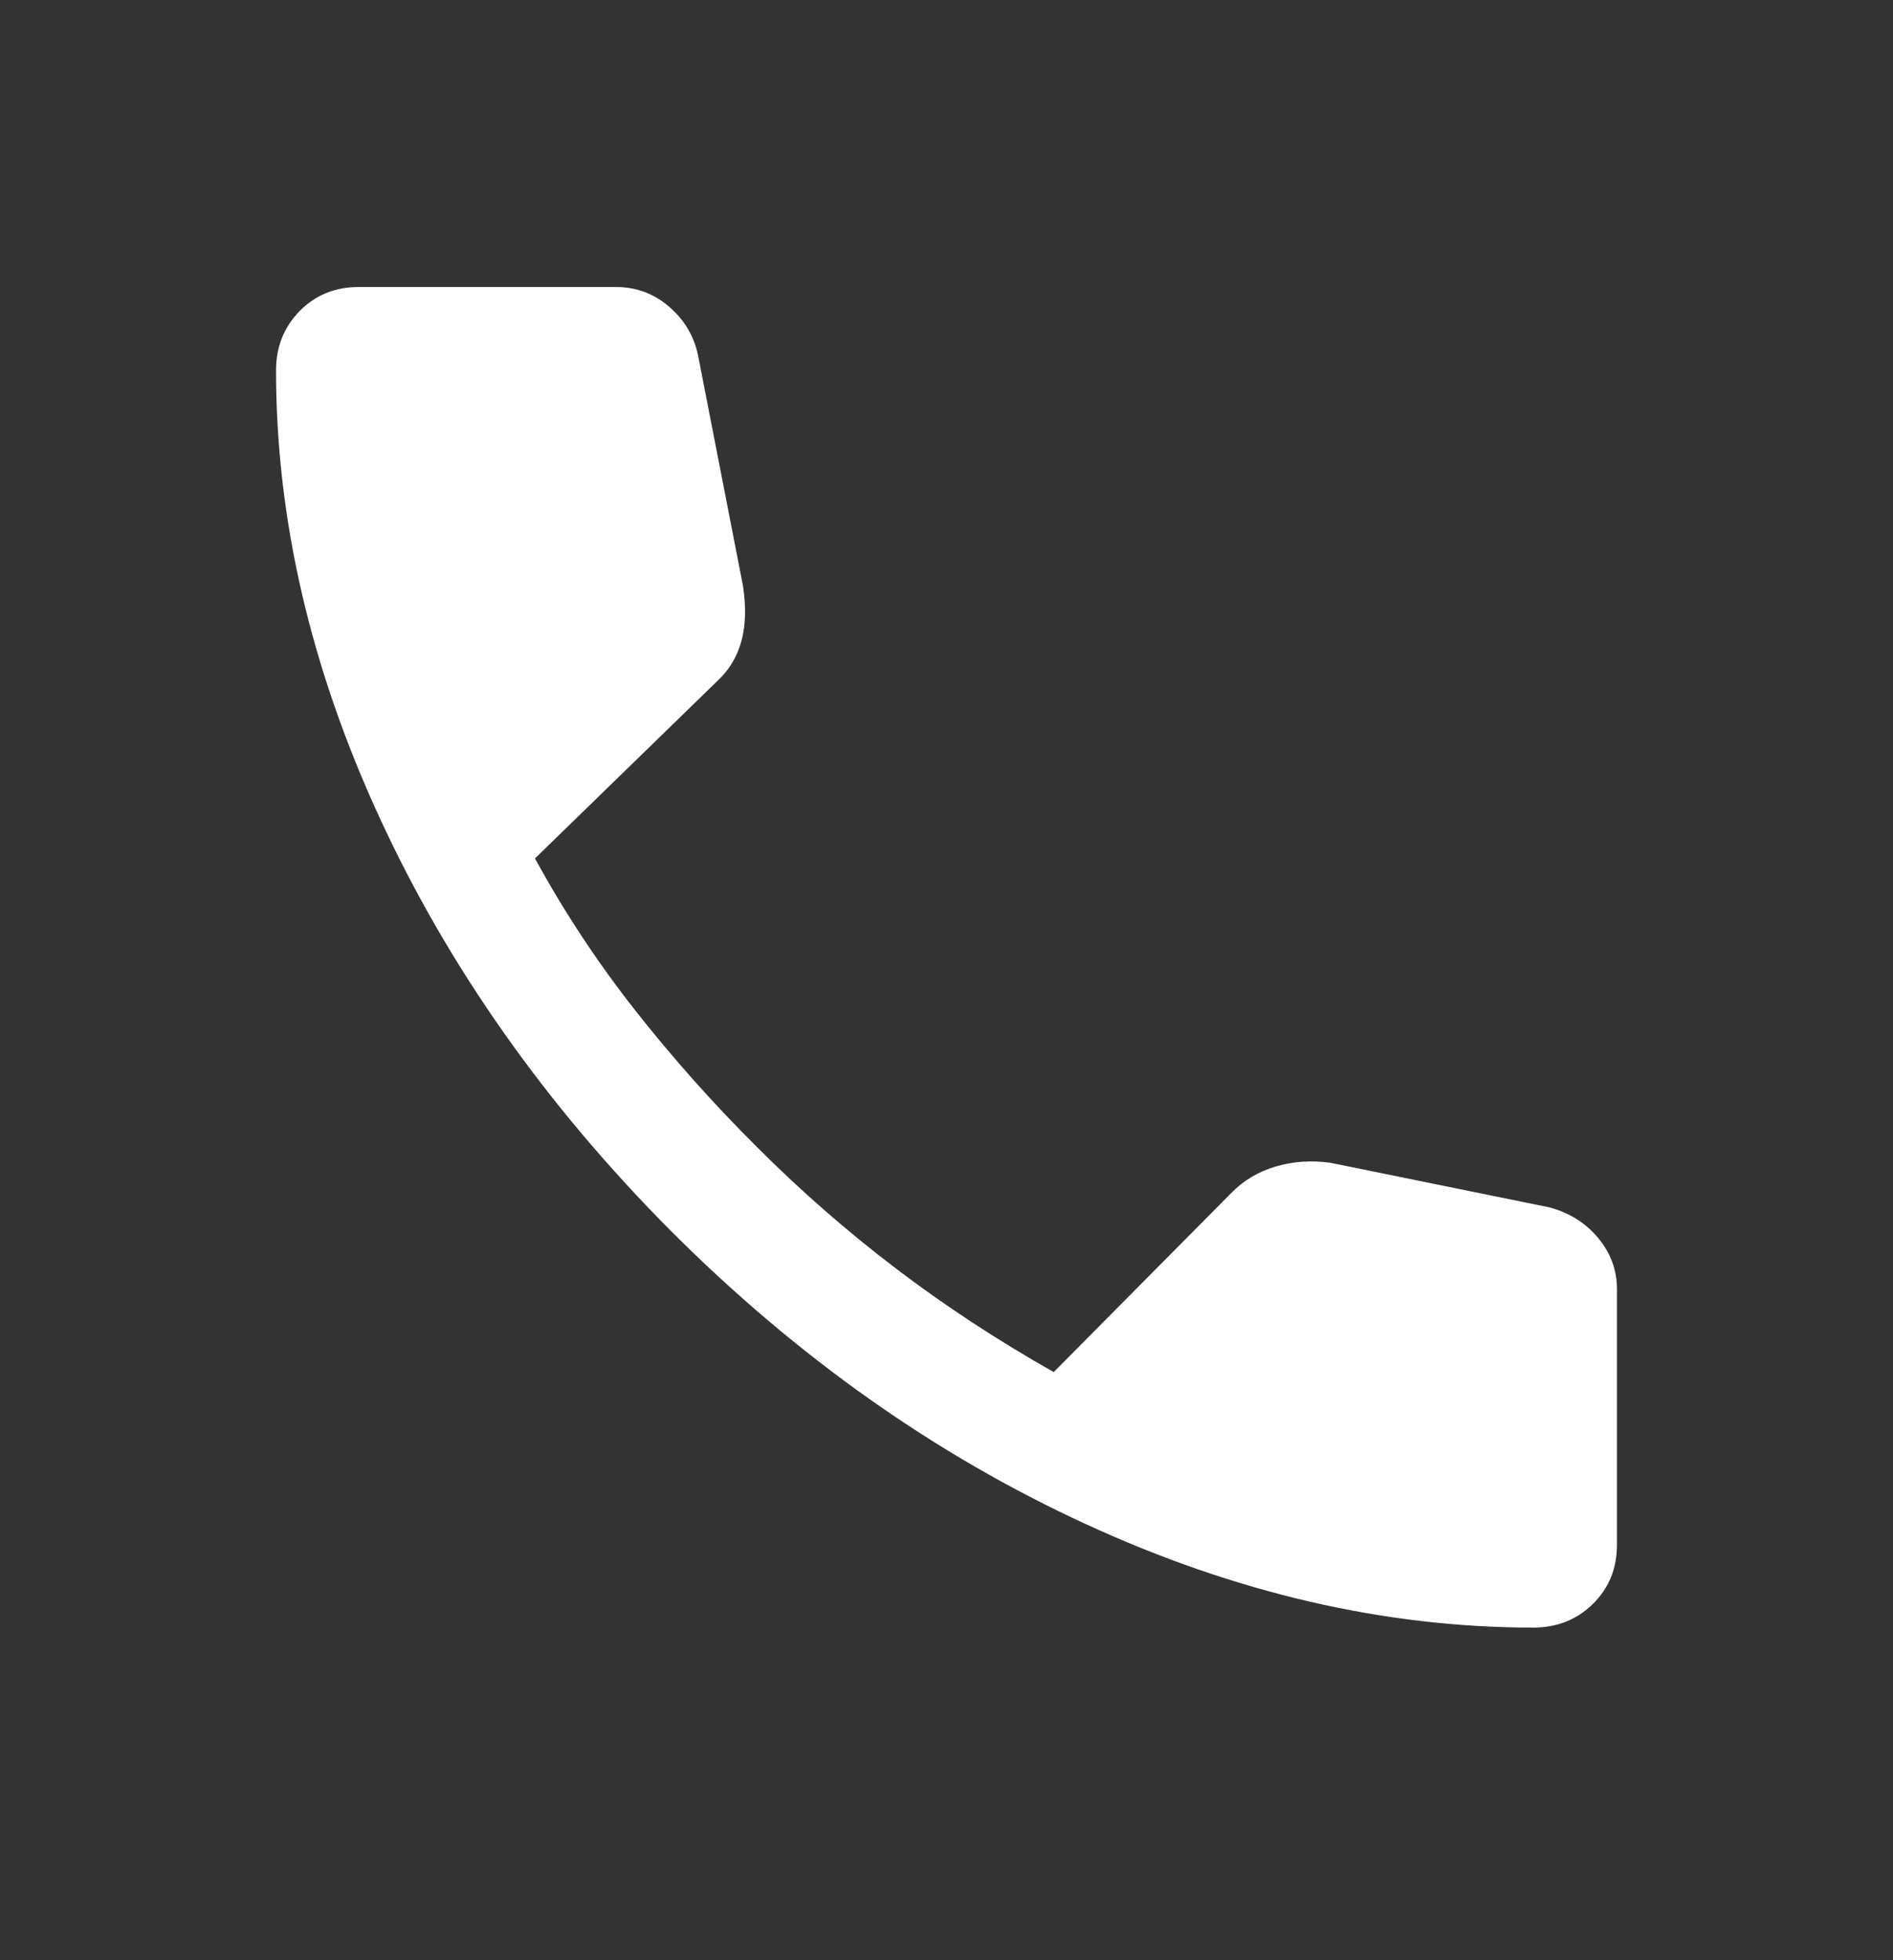 <svg width="28" height="29" viewBox="0 0 28 29" fill="none" xmlns="http://www.w3.org/2000/svg">
<rect x="0" y="0" width="28" height="29" fill="#333333" stroke="none"/>
<g id="call">
<mask id="mask0_2088_719" style="mask-type:alpha" maskUnits="userSpaceOnUse" x="0" y="0" width="28" height="29">
<rect id="Bounding box" y="0.162" width="28" height="28" fill="#D9D9D9"/>
</mask>
<g mask="url(#mask0_2088_719)">
<path id="call_2" d="M22.68 24.079C20.482 24.079 18.273 23.568 16.054 22.545C13.835 21.523 11.795 20.081 9.932 18.219C8.078 16.357 6.639 14.318 5.617 12.102C4.595 9.887 4.083 7.681 4.083 5.482C4.083 5.132 4.2 4.838 4.433 4.601C4.667 4.364 4.958 4.246 5.308 4.246H9.113C9.408 4.246 9.668 4.342 9.893 4.534C10.118 4.726 10.261 4.964 10.323 5.246L10.992 8.679C11.038 8.997 11.028 9.271 10.962 9.5C10.896 9.729 10.778 9.921 10.608 10.077L7.913 12.7C8.347 13.494 8.842 14.245 9.4 14.953C9.957 15.661 10.56 16.338 11.209 16.982C11.849 17.623 12.53 18.217 13.251 18.766C13.972 19.315 14.75 19.826 15.586 20.299L18.204 17.658C18.387 17.468 18.608 17.335 18.868 17.258C19.127 17.182 19.397 17.163 19.676 17.202L22.916 17.862C23.21 17.94 23.451 18.09 23.637 18.313C23.823 18.536 23.917 18.789 23.917 19.071V22.854C23.917 23.204 23.798 23.496 23.561 23.729C23.324 23.962 23.03 24.079 22.68 24.079Z" fill="white"/>
</g>
</g>
</svg>
